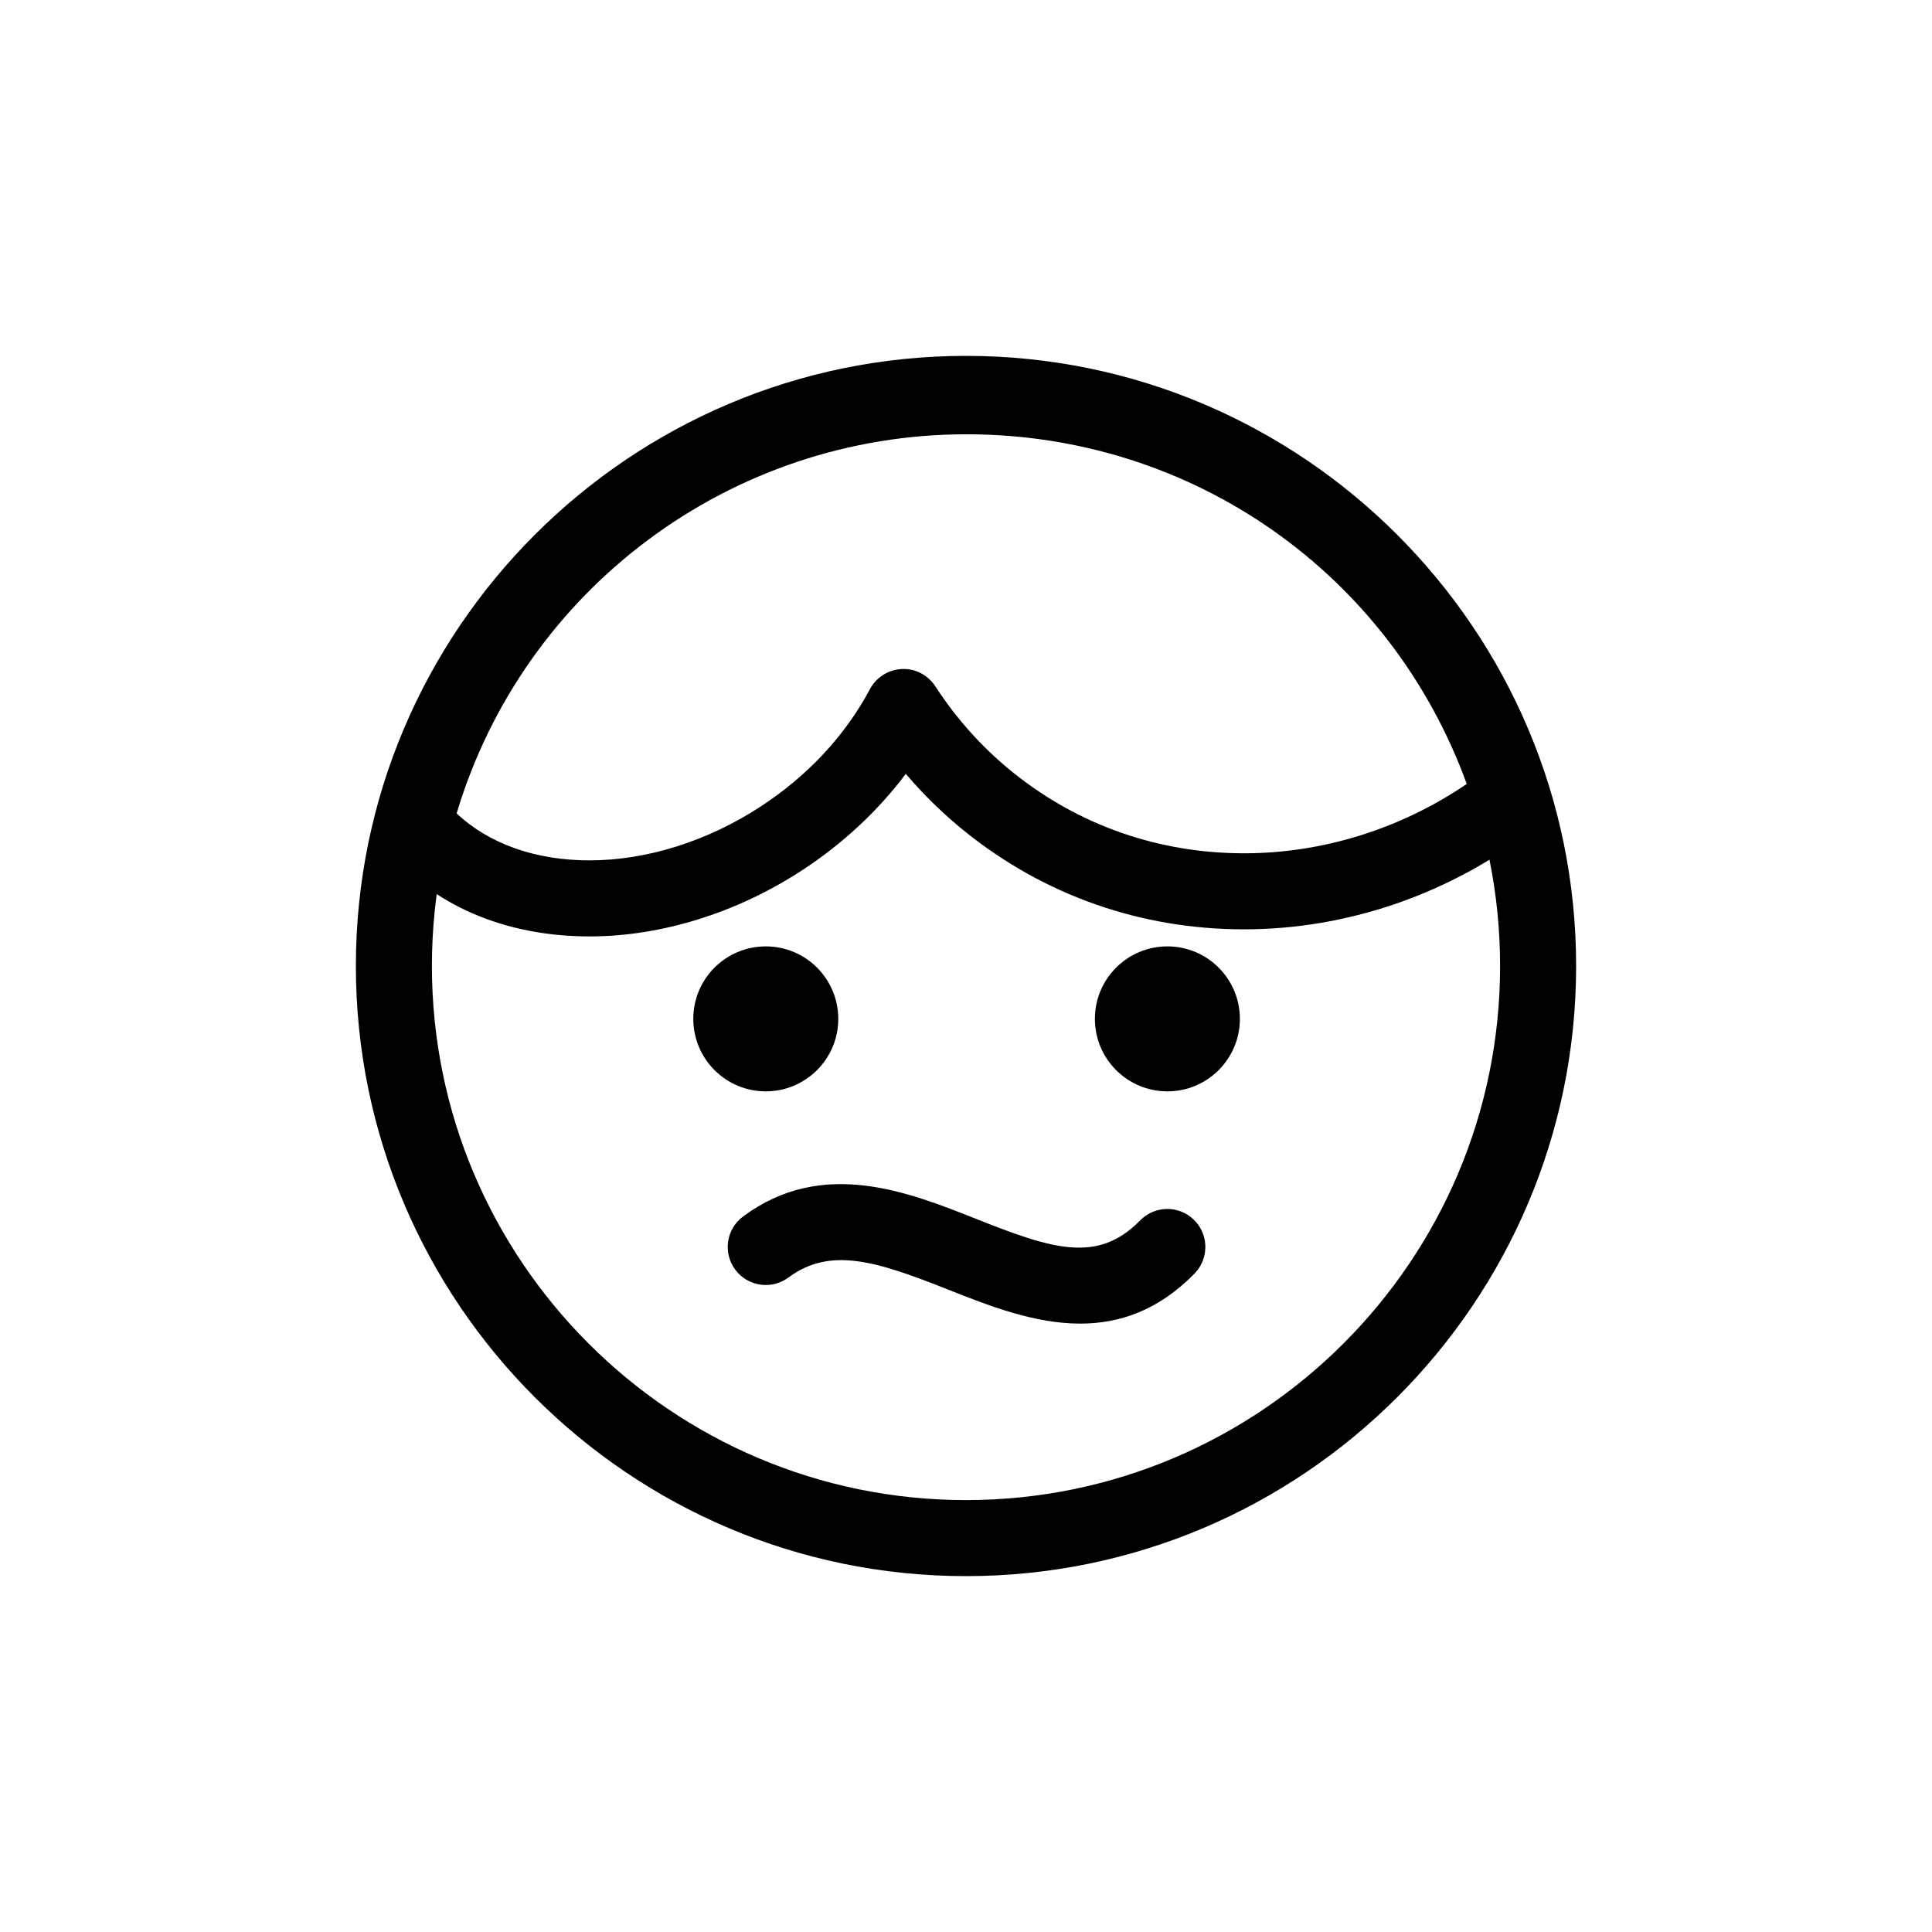 <?xml version="1.0" encoding="UTF-8"?>
<!-- Uploaded to: SVG Repo, www.svgrepo.com, Generator: SVG Repo Mixer Tools -->
<svg fill="#000000" width="800px" height="800px" version="1.1" viewBox="144 144 512 512" xmlns="http://www.w3.org/2000/svg">
 <g>
  <path d="m300.25 392.16c-22.555 0-41.82-8.344-54.246-23.492-2.035-2.484-2.766-5.793-1.965-8.906 18.363-71.145 82.555-120.82 156.11-120.82 71.18 0 133.09 45.66 154.07 113.62 1.23 3.988-0.125 8.332-3.422 10.906-22.094 17.297-49.473 26.816-77.102 26.816-27.18 0-52.648-8.883-73.652-25.68-5.82-4.656-11.168-9.848-15.992-15.527-7.375 9.812-16.676 18.484-27.434 25.523-17.312 11.32-37.336 17.559-56.367 17.559zm-35.23-32.602c8.559 8.066 20.871 12.449 35.23 12.449 15.164 0 31.266-5.074 45.348-14.277 12.461-8.141 22.461-18.895 28.93-31.078 1.672-3.152 4.891-5.188 8.465-5.344 3.516-0.215 6.949 1.586 8.891 4.586 5.691 8.777 12.68 16.504 20.758 22.973 17.398 13.91 38.512 21.266 61.066 21.266 20.836 0 41.527-6.484 58.996-18.379-20.254-55.715-72.648-92.664-132.55-92.664-62.543 0-117.35 41.043-135.14 100.47z"/>
  <path d="m400 561.69c-89.152 0-161.69-72.527-161.69-161.69 0-89.16 72.535-161.69 161.69-161.69 89.156-0.004 161.69 72.531 161.69 161.69 0 89.156-72.539 161.69-161.69 161.69zm0-303.23c-78.047 0-141.54 63.496-141.54 141.54 0 78.039 63.496 141.54 141.54 141.54 78.043 0.004 141.54-63.496 141.54-141.54 0-78.047-63.496-141.54-141.54-141.54z"/>
  <path d="m366.15 414.01c0 10.609-8.602 19.211-19.211 19.211s-19.211-8.602-19.211-19.211c0-10.609 8.602-19.207 19.211-19.207s19.211 8.598 19.211 19.207"/>
  <path d="m472.58 414.01c0 10.609-8.602 19.211-19.211 19.211s-19.211-8.602-19.211-19.211c0-10.609 8.602-19.207 19.211-19.207s19.211 8.598 19.211 19.207"/>
  <path d="m430.26 494.77c-12.262 0-24.379-4.805-35.082-9.047-18.852-7.477-31.105-11.422-42.238-3.168-4.465 3.324-10.777 2.383-14.098-2.086-3.316-4.469-2.383-10.781 2.09-14.09 20.93-15.539 43.52-6.59 61.672 0.609 20.211 8.02 32.215 12.004 43.562 0.422 3.894-3.977 10.273-4.035 14.246-0.137 3.977 3.898 4.035 10.273 0.137 14.246-9.672 9.883-20.031 13.25-30.289 13.25z"/>
 </g>
</svg>